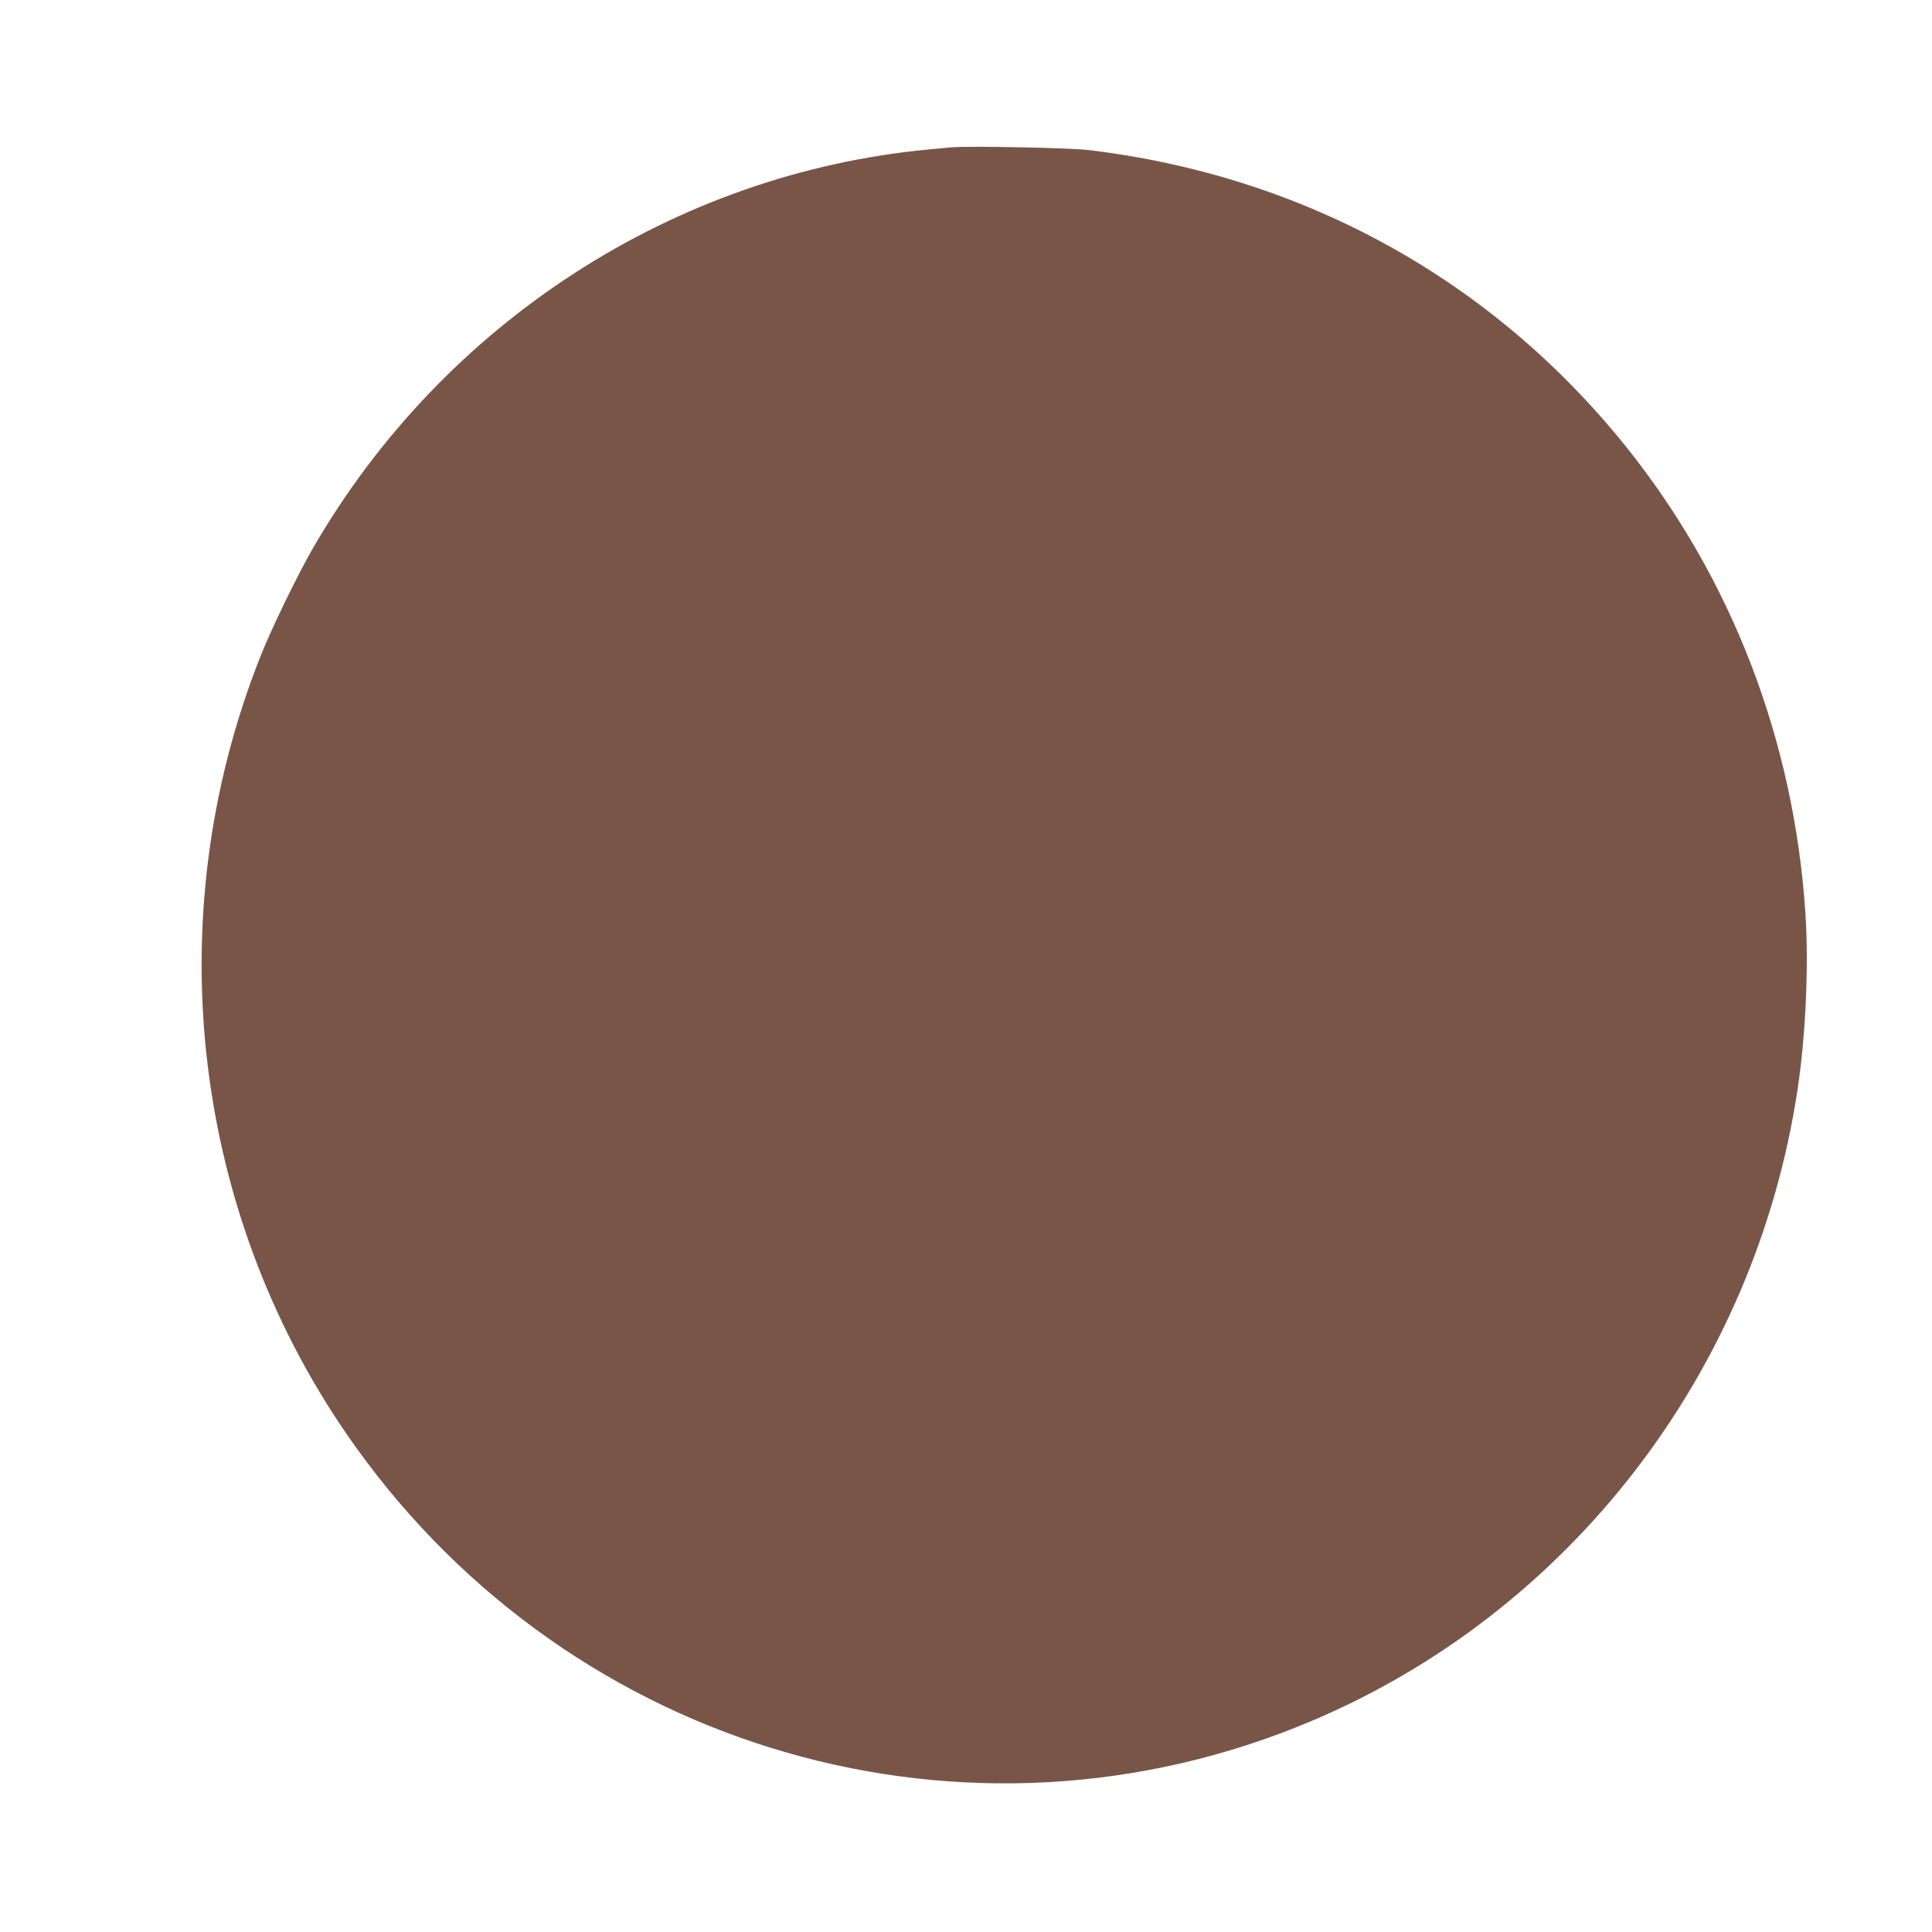 <?xml version="1.0" standalone="no"?>
<!DOCTYPE svg PUBLIC "-//W3C//DTD SVG 20010904//EN"
 "http://www.w3.org/TR/2001/REC-SVG-20010904/DTD/svg10.dtd">
<svg version="1.0" xmlns="http://www.w3.org/2000/svg"
 width="1280pt" height="1280pt" viewBox="0 0 1280 1280"
 preserveAspectRatio="xMidYMid meet">
<g transform="translate(0,1280) scale(0.1,-0.1)"
fill="#795548" stroke="none">
<path d="M6305 11824 c-22 -2 -89 -8 -150 -14 -1686 -158 -3216 -1147 -4080
-2639 -102 -176 -278 -538 -350 -721 -690 -1740 -452 -3723 629 -5233 1449
-2026 4067 -2778 6335 -1819 1713 723 2938 2315 3220 4182 55 362 75 828 52
1175 -77 1144 -488 2211 -1186 3083 -889 1109 -2137 1798 -3565 1968 -127 15
-795 28 -905 18z"/>
</g>
</svg>
